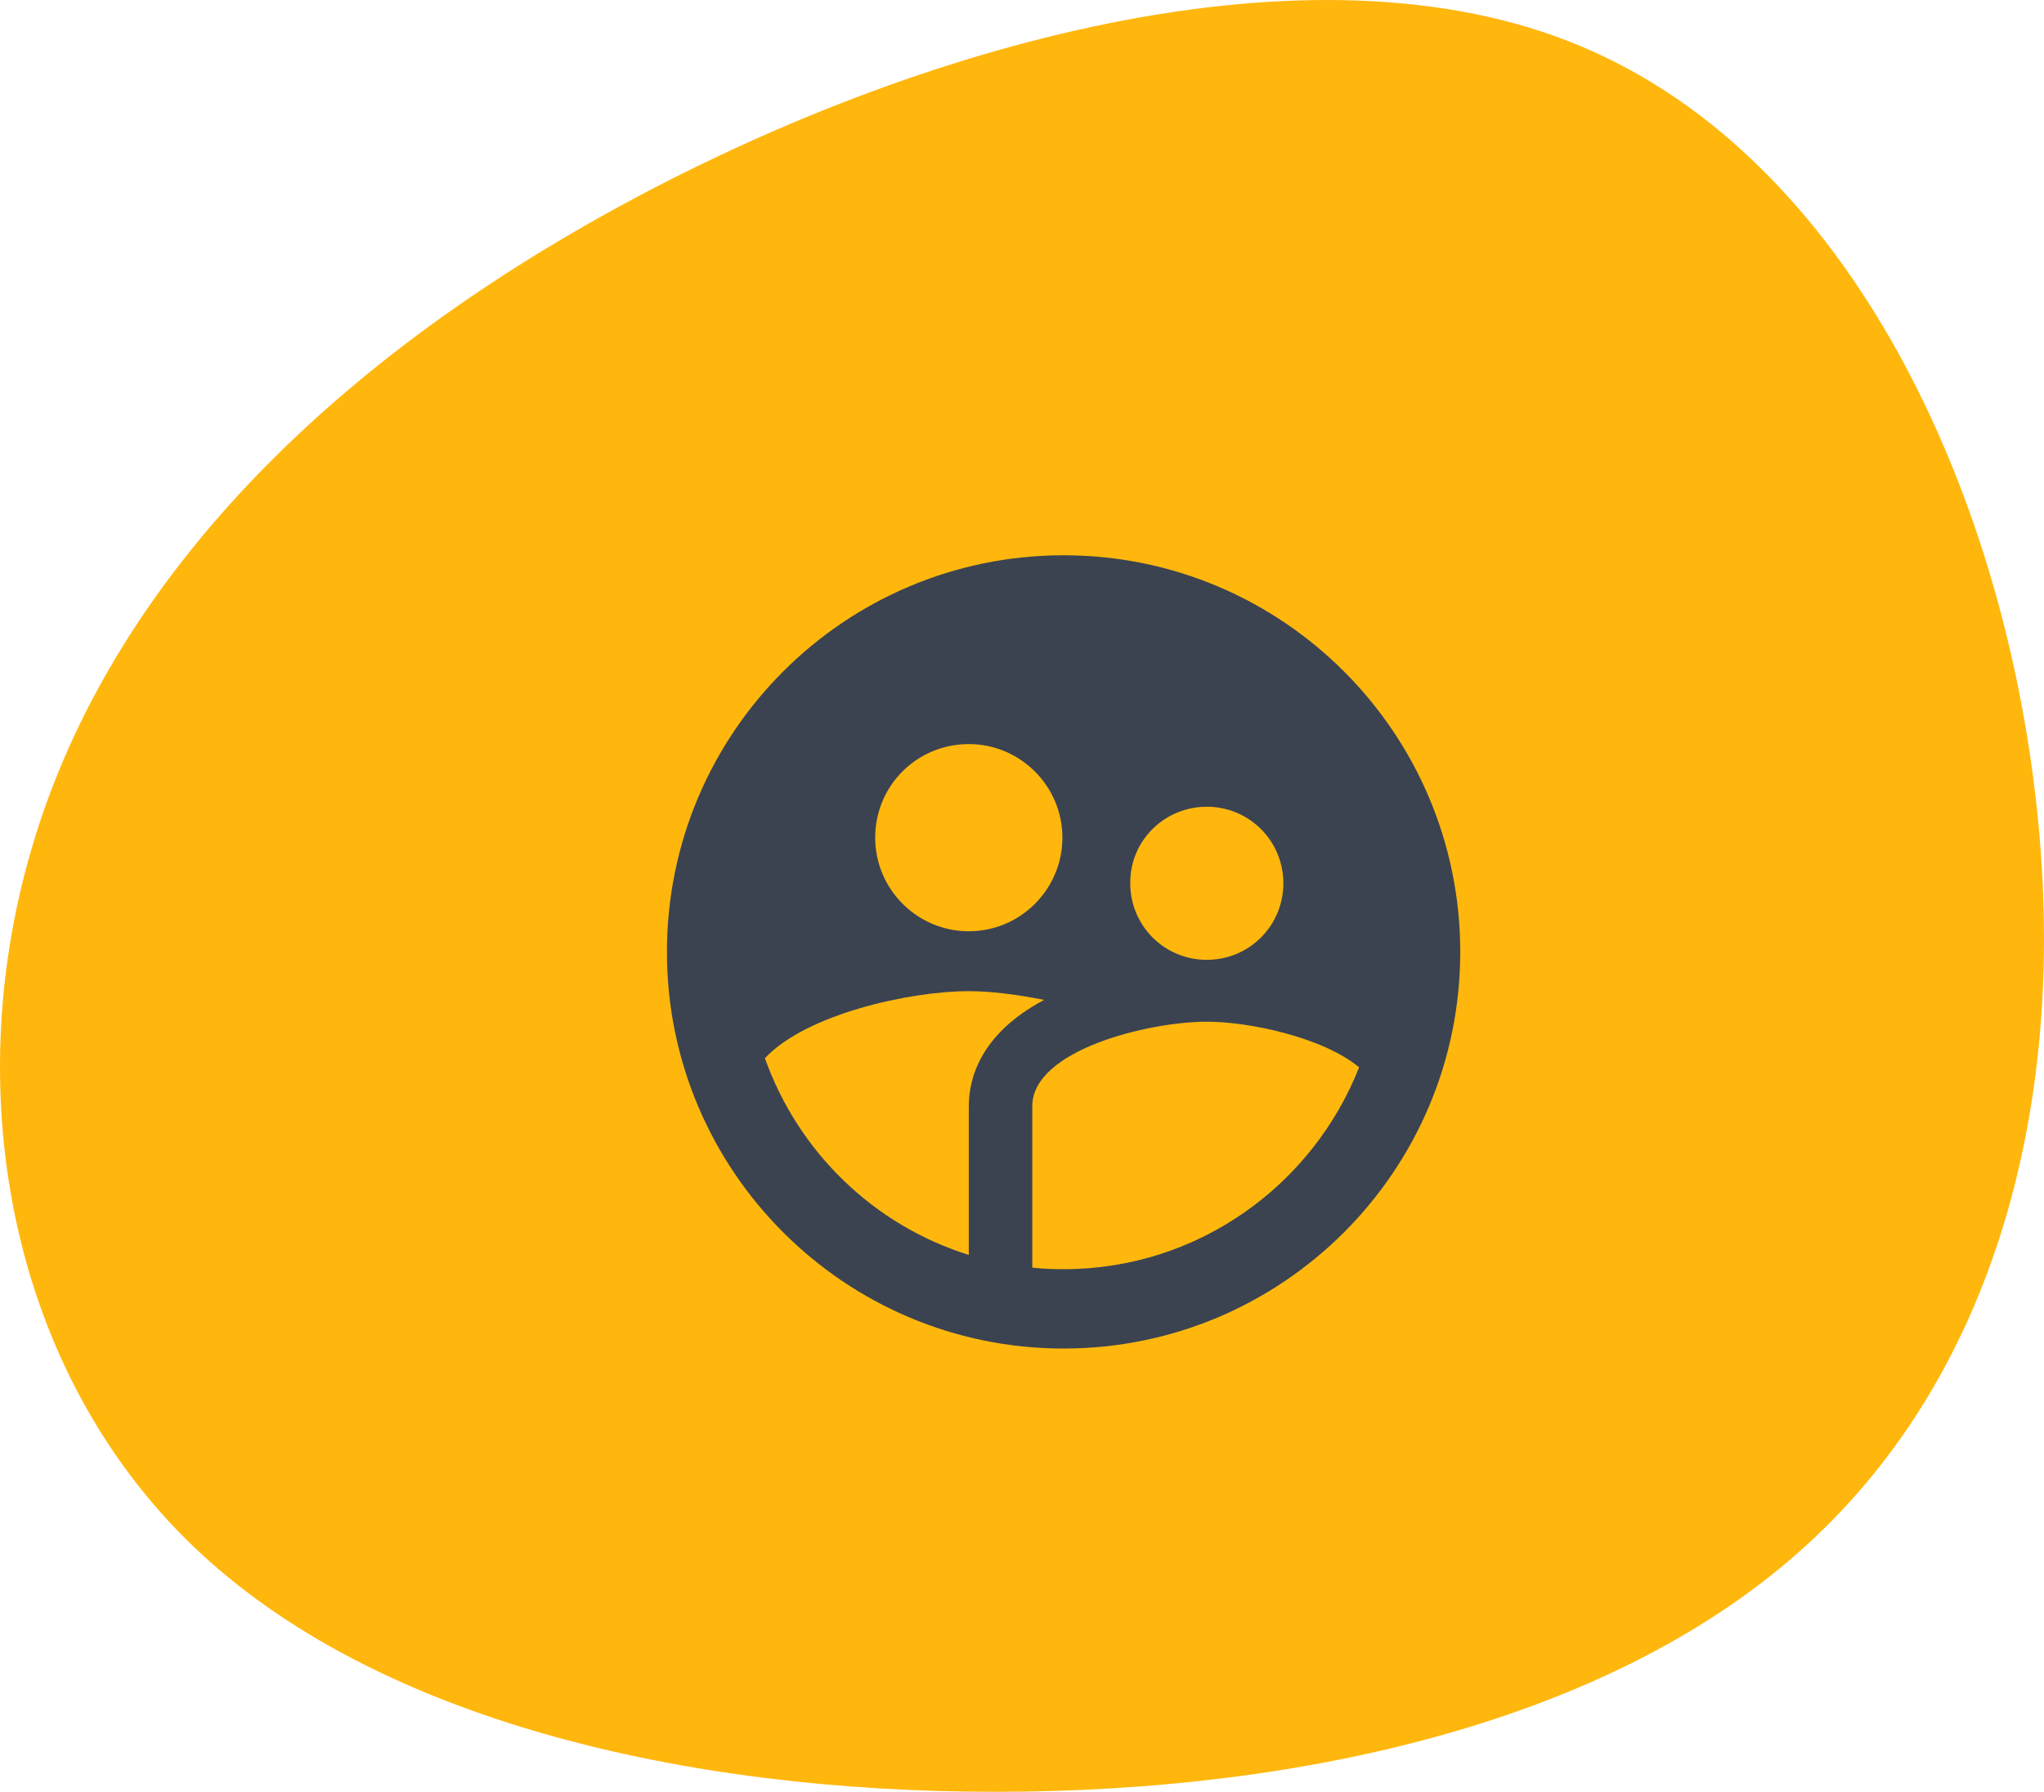 <svg xmlns="http://www.w3.org/2000/svg" xmlns:xlink="http://www.w3.org/1999/xlink" width="73px" height="64px" viewBox="0 0 73 64"><title>partner</title><desc>Created with Sketch.</desc><g id="Page-1" stroke="none" stroke-width="1" fill="none" fill-rule="evenodd"><g id="Online-Marketing-Copy" transform="translate(-679, -1770)"><g id="partner" transform="translate(679, 1770)"><g id="Group-8"><g id="hoteliers-copy"><path d="M66.087,8.759 C72.588,14.988 74.47,24.845 71.875,33.675 C69.309,42.481 62.238,50.262 51.602,56.228 C40.967,62.195 26.767,66.347 16.986,62.529 C7.178,58.71 1.732,46.921 0.363,36.038 C-1.034,25.131 1.589,15.107 8.461,8.83 C15.304,2.554 26.396,0 37.459,0 C48.523,0 59.615,2.554 66.087,8.759 Z" id="Mask" fill="#FFB70D" fill-rule="nonzero" transform="translate(36.5, 32) scale(-1, -1) translate(-36.5, -32) "></path><g id="supervised_user_circle-24px-copy" transform="translate(21, 19)"><path d="M16.986,0.833 C9.166,0.833 2.819,7.18 2.819,15 C2.819,22.82 9.166,29.167 16.986,29.167 C24.806,29.167 31.152,22.82 31.152,15 C31.152,7.18 24.806,0.833 16.986,0.833 Z M22.1,9.815 C23.616,9.815 24.834,11.033 24.834,12.549 C24.834,14.065 23.616,15.283 22.1,15.283 C20.584,15.283 19.366,14.065 19.366,12.549 C19.352,11.033 20.584,9.815 22.1,9.815 L22.1,9.815 Z M13.6,7.577 C15.442,7.577 16.943,9.078 16.943,10.92 C16.943,12.762 15.442,14.263 13.6,14.263 C11.758,14.263 10.257,12.762 10.257,10.92 C10.257,9.064 11.744,7.577 13.6,7.577 Z M13.6,20.511 L13.6,25.823 C10.2,24.761 7.508,22.14 6.318,18.797 C7.806,17.21 11.518,16.402 13.6,16.402 C14.351,16.402 15.3,16.516 16.292,16.714 C13.968,17.947 13.6,19.576 13.6,20.511 Z M16.986,26.333 C16.603,26.333 16.235,26.319 15.867,26.277 L15.867,20.511 C15.867,18.499 20.032,17.493 22.1,17.493 C23.616,17.493 26.237,18.046 27.54,19.122 C25.883,23.33 21.788,26.333 16.986,26.333 L16.986,26.333 Z" id="Shape" fill="#3B4351" fill-rule="nonzero"></path><polygon id="Path" points="0 0 34 0 34 34 0 34"></polygon></g></g></g></g></g></g></svg>